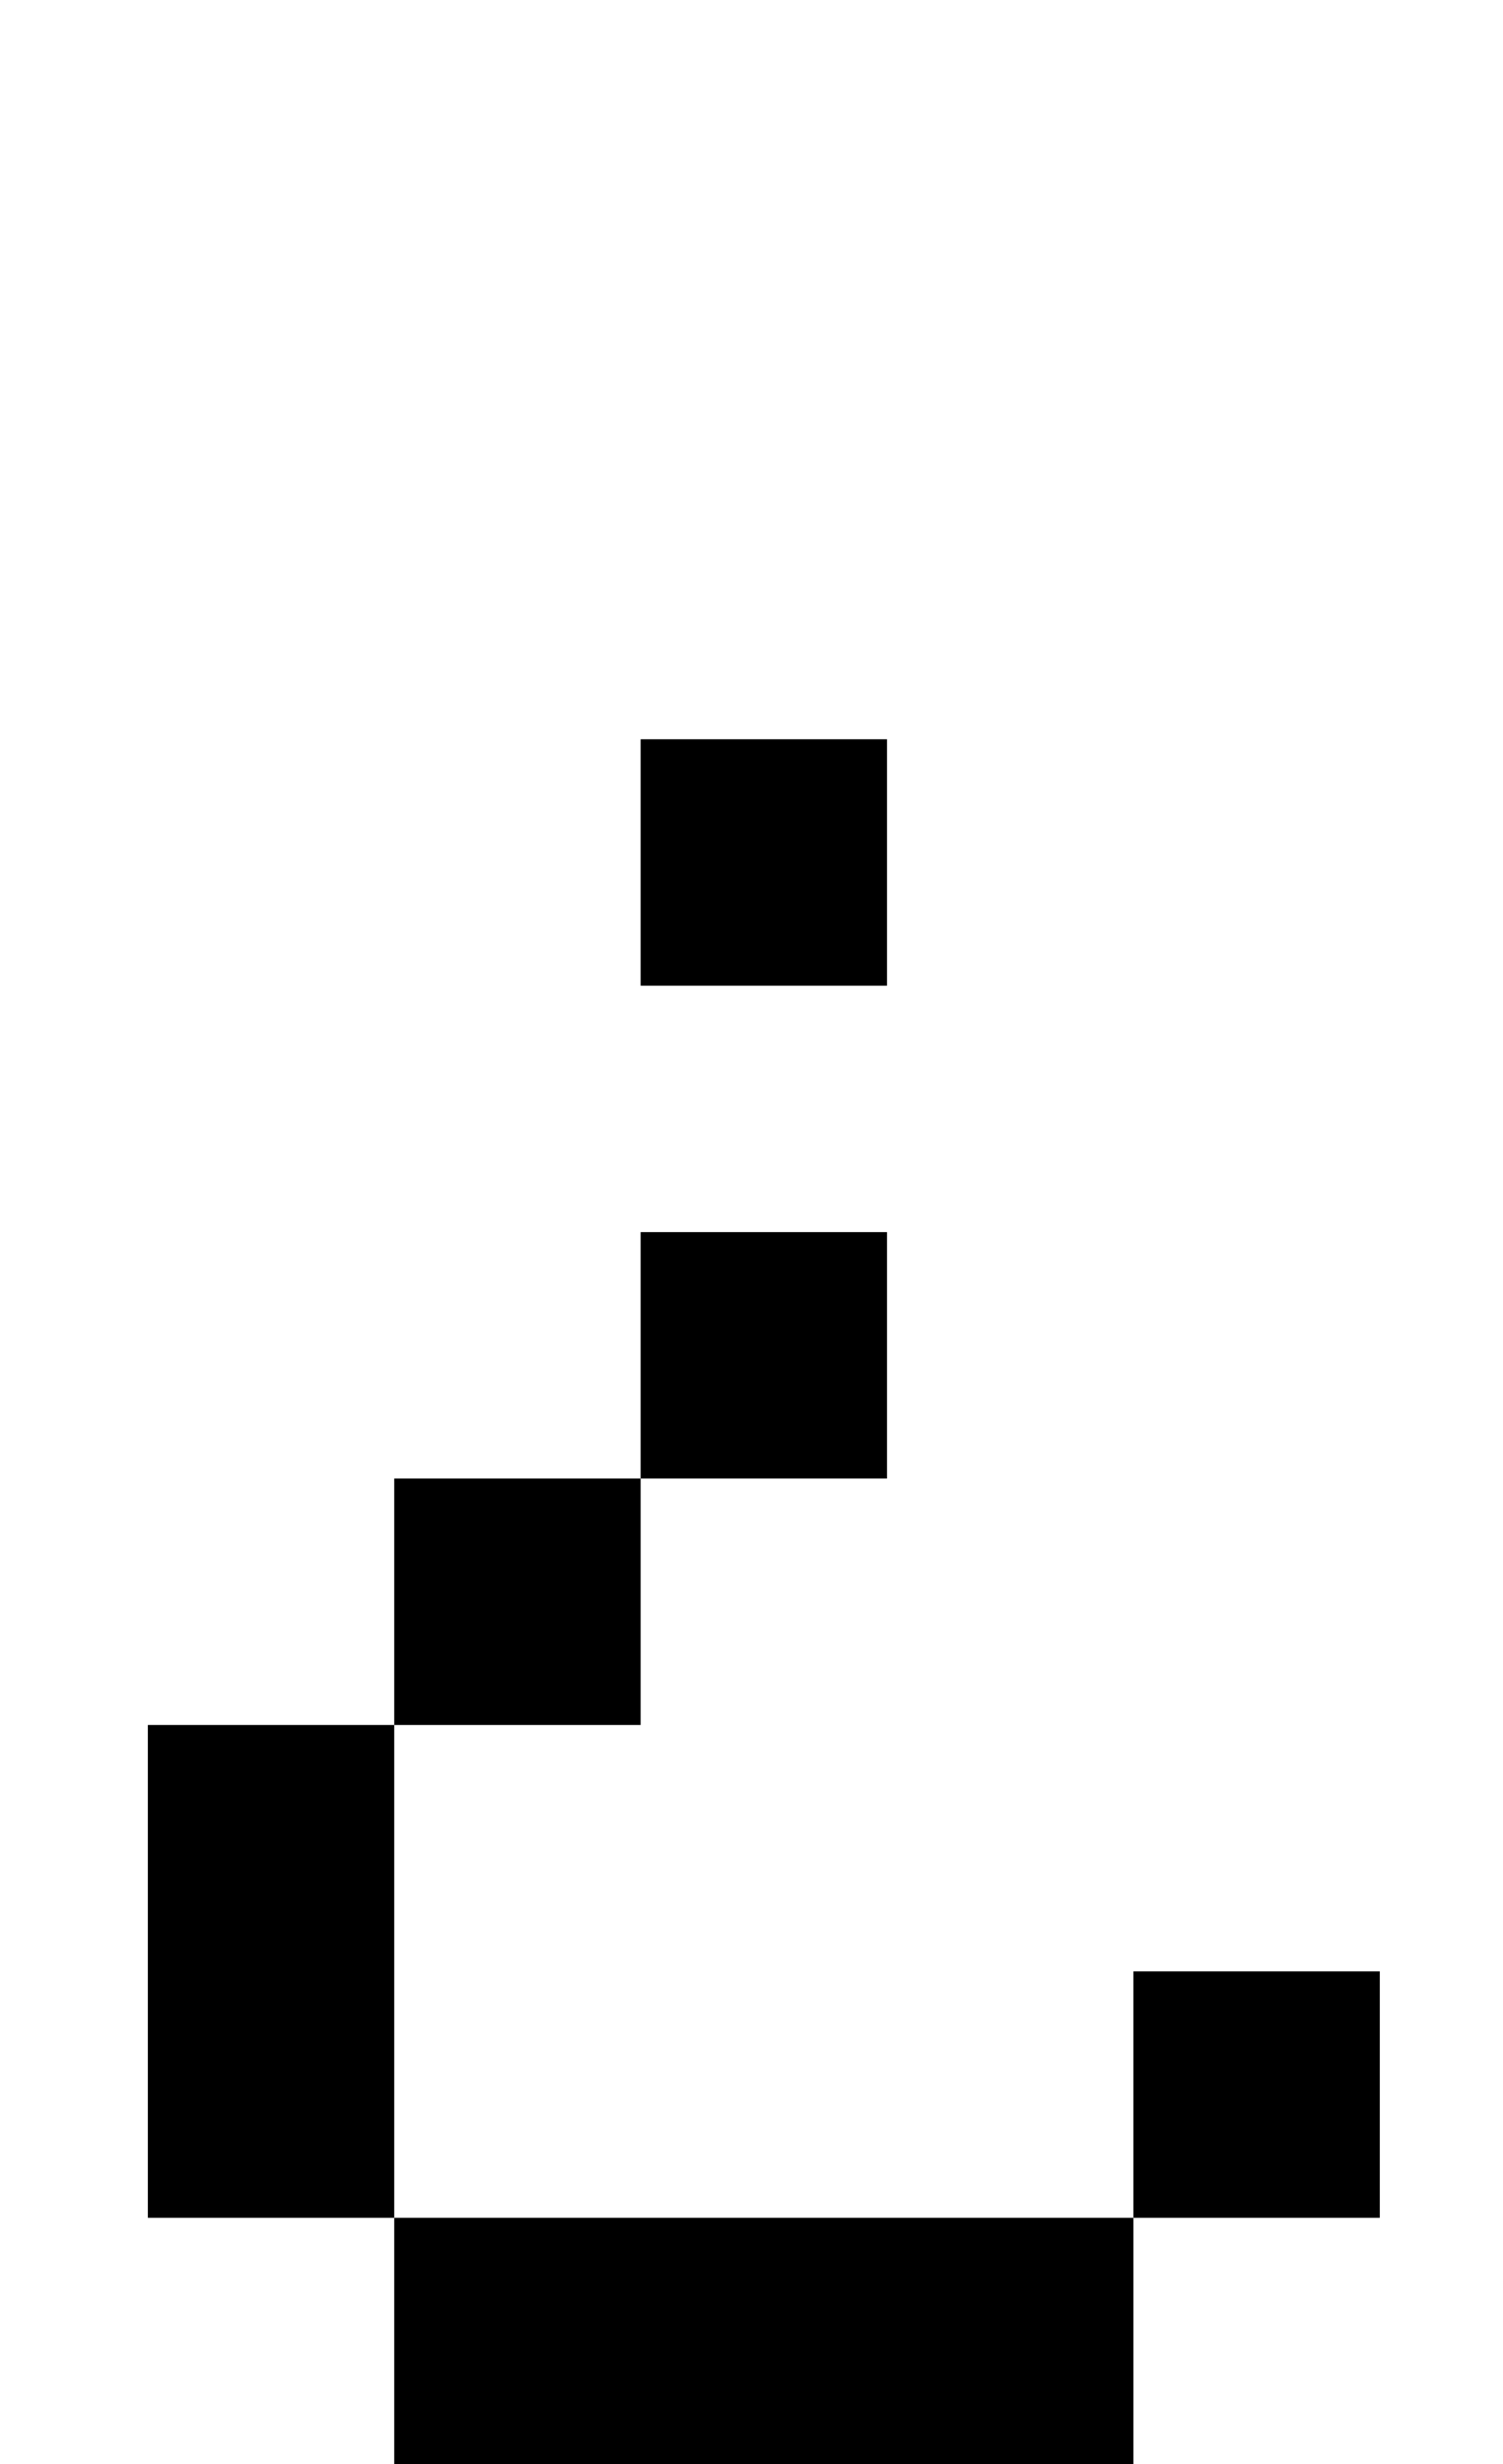<?xml version="1.0" standalone="no"?>
<!DOCTYPE svg PUBLIC "-//W3C//DTD SVG 1.1//EN" "http://www.w3.org/Graphics/SVG/1.1/DTD/svg11.dtd" >
<svg xmlns="http://www.w3.org/2000/svg" xmlns:xlink="http://www.w3.org/1999/xlink" version="1.1" viewBox="-10 0 610 1000">
   <path fill="currentColor"
d="M450 1000h-300v-100h300v100zM150 900h-100v-200h100v200zM250 700h-100v-100h100v100zM350 600h-100v-100h100v100zM350 400h-100v-100h100v100zM550 900h-100v-100h100v100z" />
</svg>
